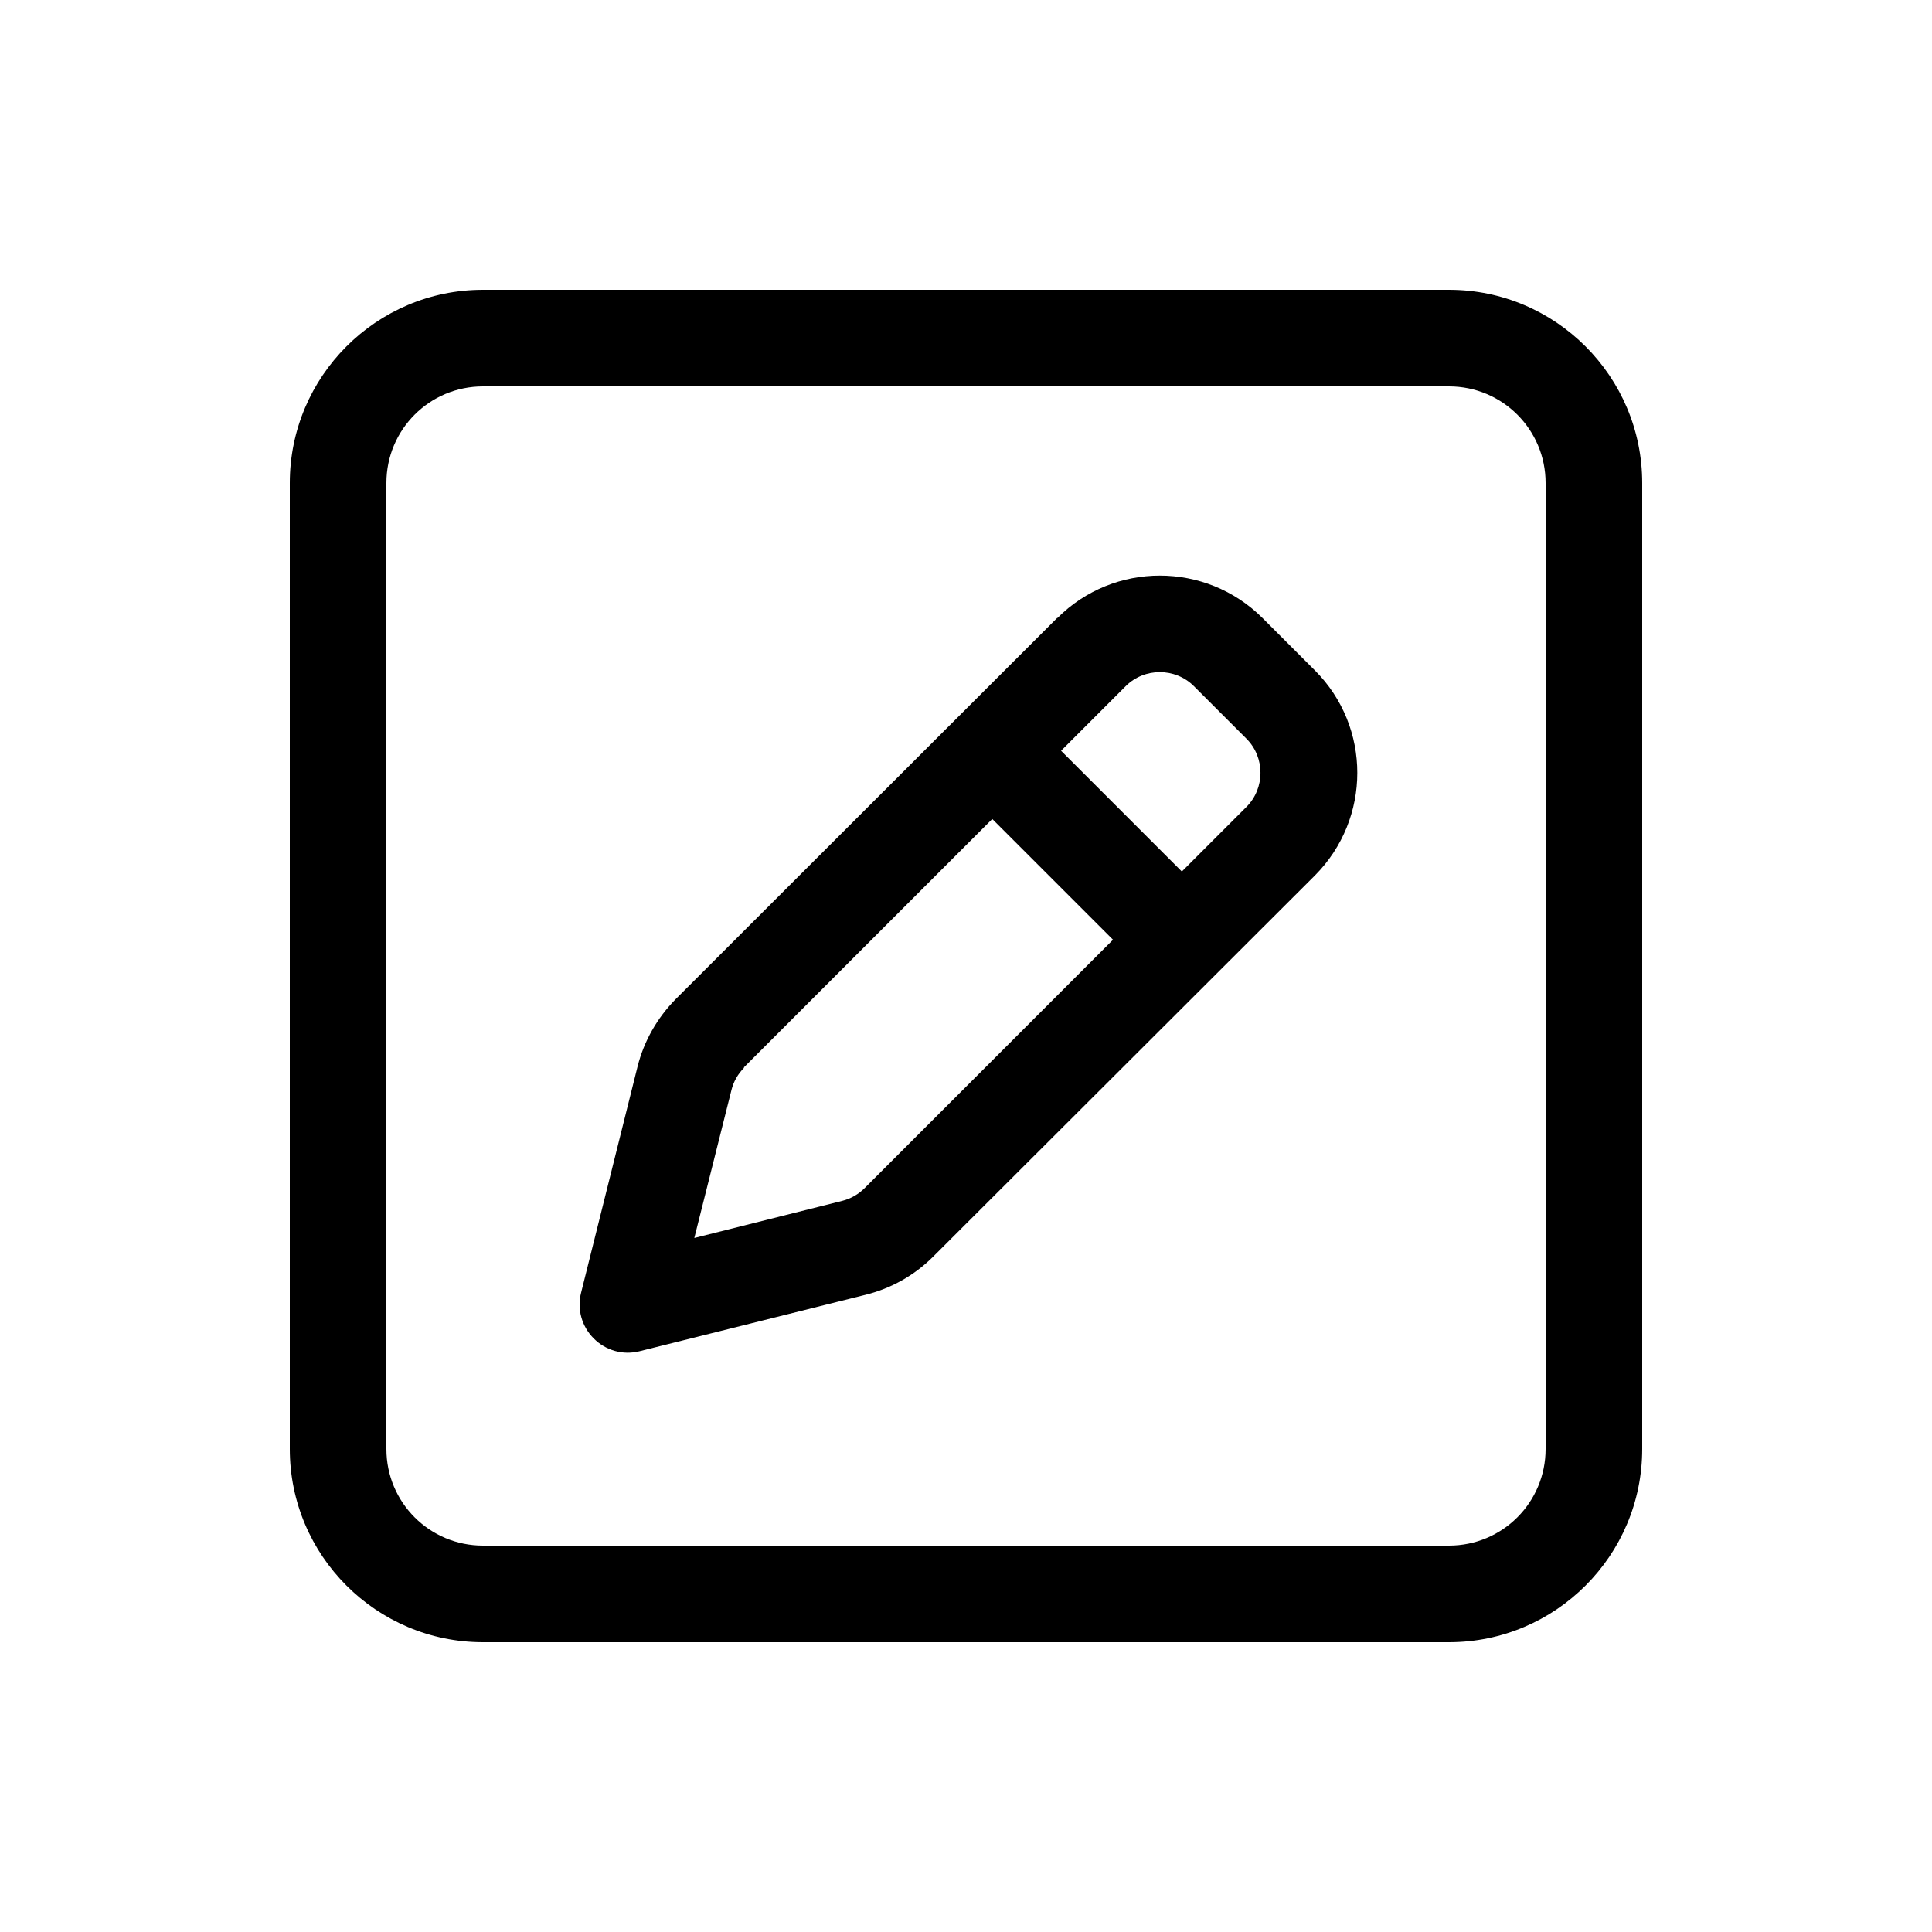 <svg xmlns="http://www.w3.org/2000/svg" viewBox="0 0 640 640"><!--! Font Awesome Pro 7.1.0 by @fontawesome - https://fontawesome.com License - https://fontawesome.com/license (Commercial License) Copyright 2025 Fonticons, Inc. --><path fill="currentColor" d="M160 128C142.3 128 128 142.3 128 160L128 480C128 497.7 142.3 512 160 512L480 512C497.7 512 512 497.7 512 480L512 160C512 142.3 497.7 128 480 128L160 128zM96 160C96 124.7 124.7 96 160 96L480 96C515.3 96 544 124.7 544 160L544 480C544 515.3 515.3 544 480 544L160 544C124.7 544 96 515.3 96 480L96 160zM395.5 227.3C389.3 221.1 379.1 221.1 372.9 227.3L351.5 248.7L391.5 288.7L412.9 267.3C419.1 261.1 419.1 250.9 412.9 244.7L395.5 227.3zM246.5 353.7C244.4 355.8 243 358.3 242.3 361.1L230 410.1L279 397.8C281.8 397.1 284.4 395.6 286.4 393.6L368.7 311.3L328.7 271.3L246.4 353.6zM350.3 204.7C369 186 399.4 186 418.2 204.7L435.6 222.1C454.3 240.8 454.3 271.2 435.6 290L309.1 416.3C302.9 422.5 295.2 426.8 286.8 428.9L211.9 447.6C206.4 449 200.7 447.4 196.7 443.4C192.7 439.4 191.1 433.7 192.5 428.2L211.2 353.3C213.3 344.9 217.7 337.2 223.8 331L350.2 204.7z"/></svg>